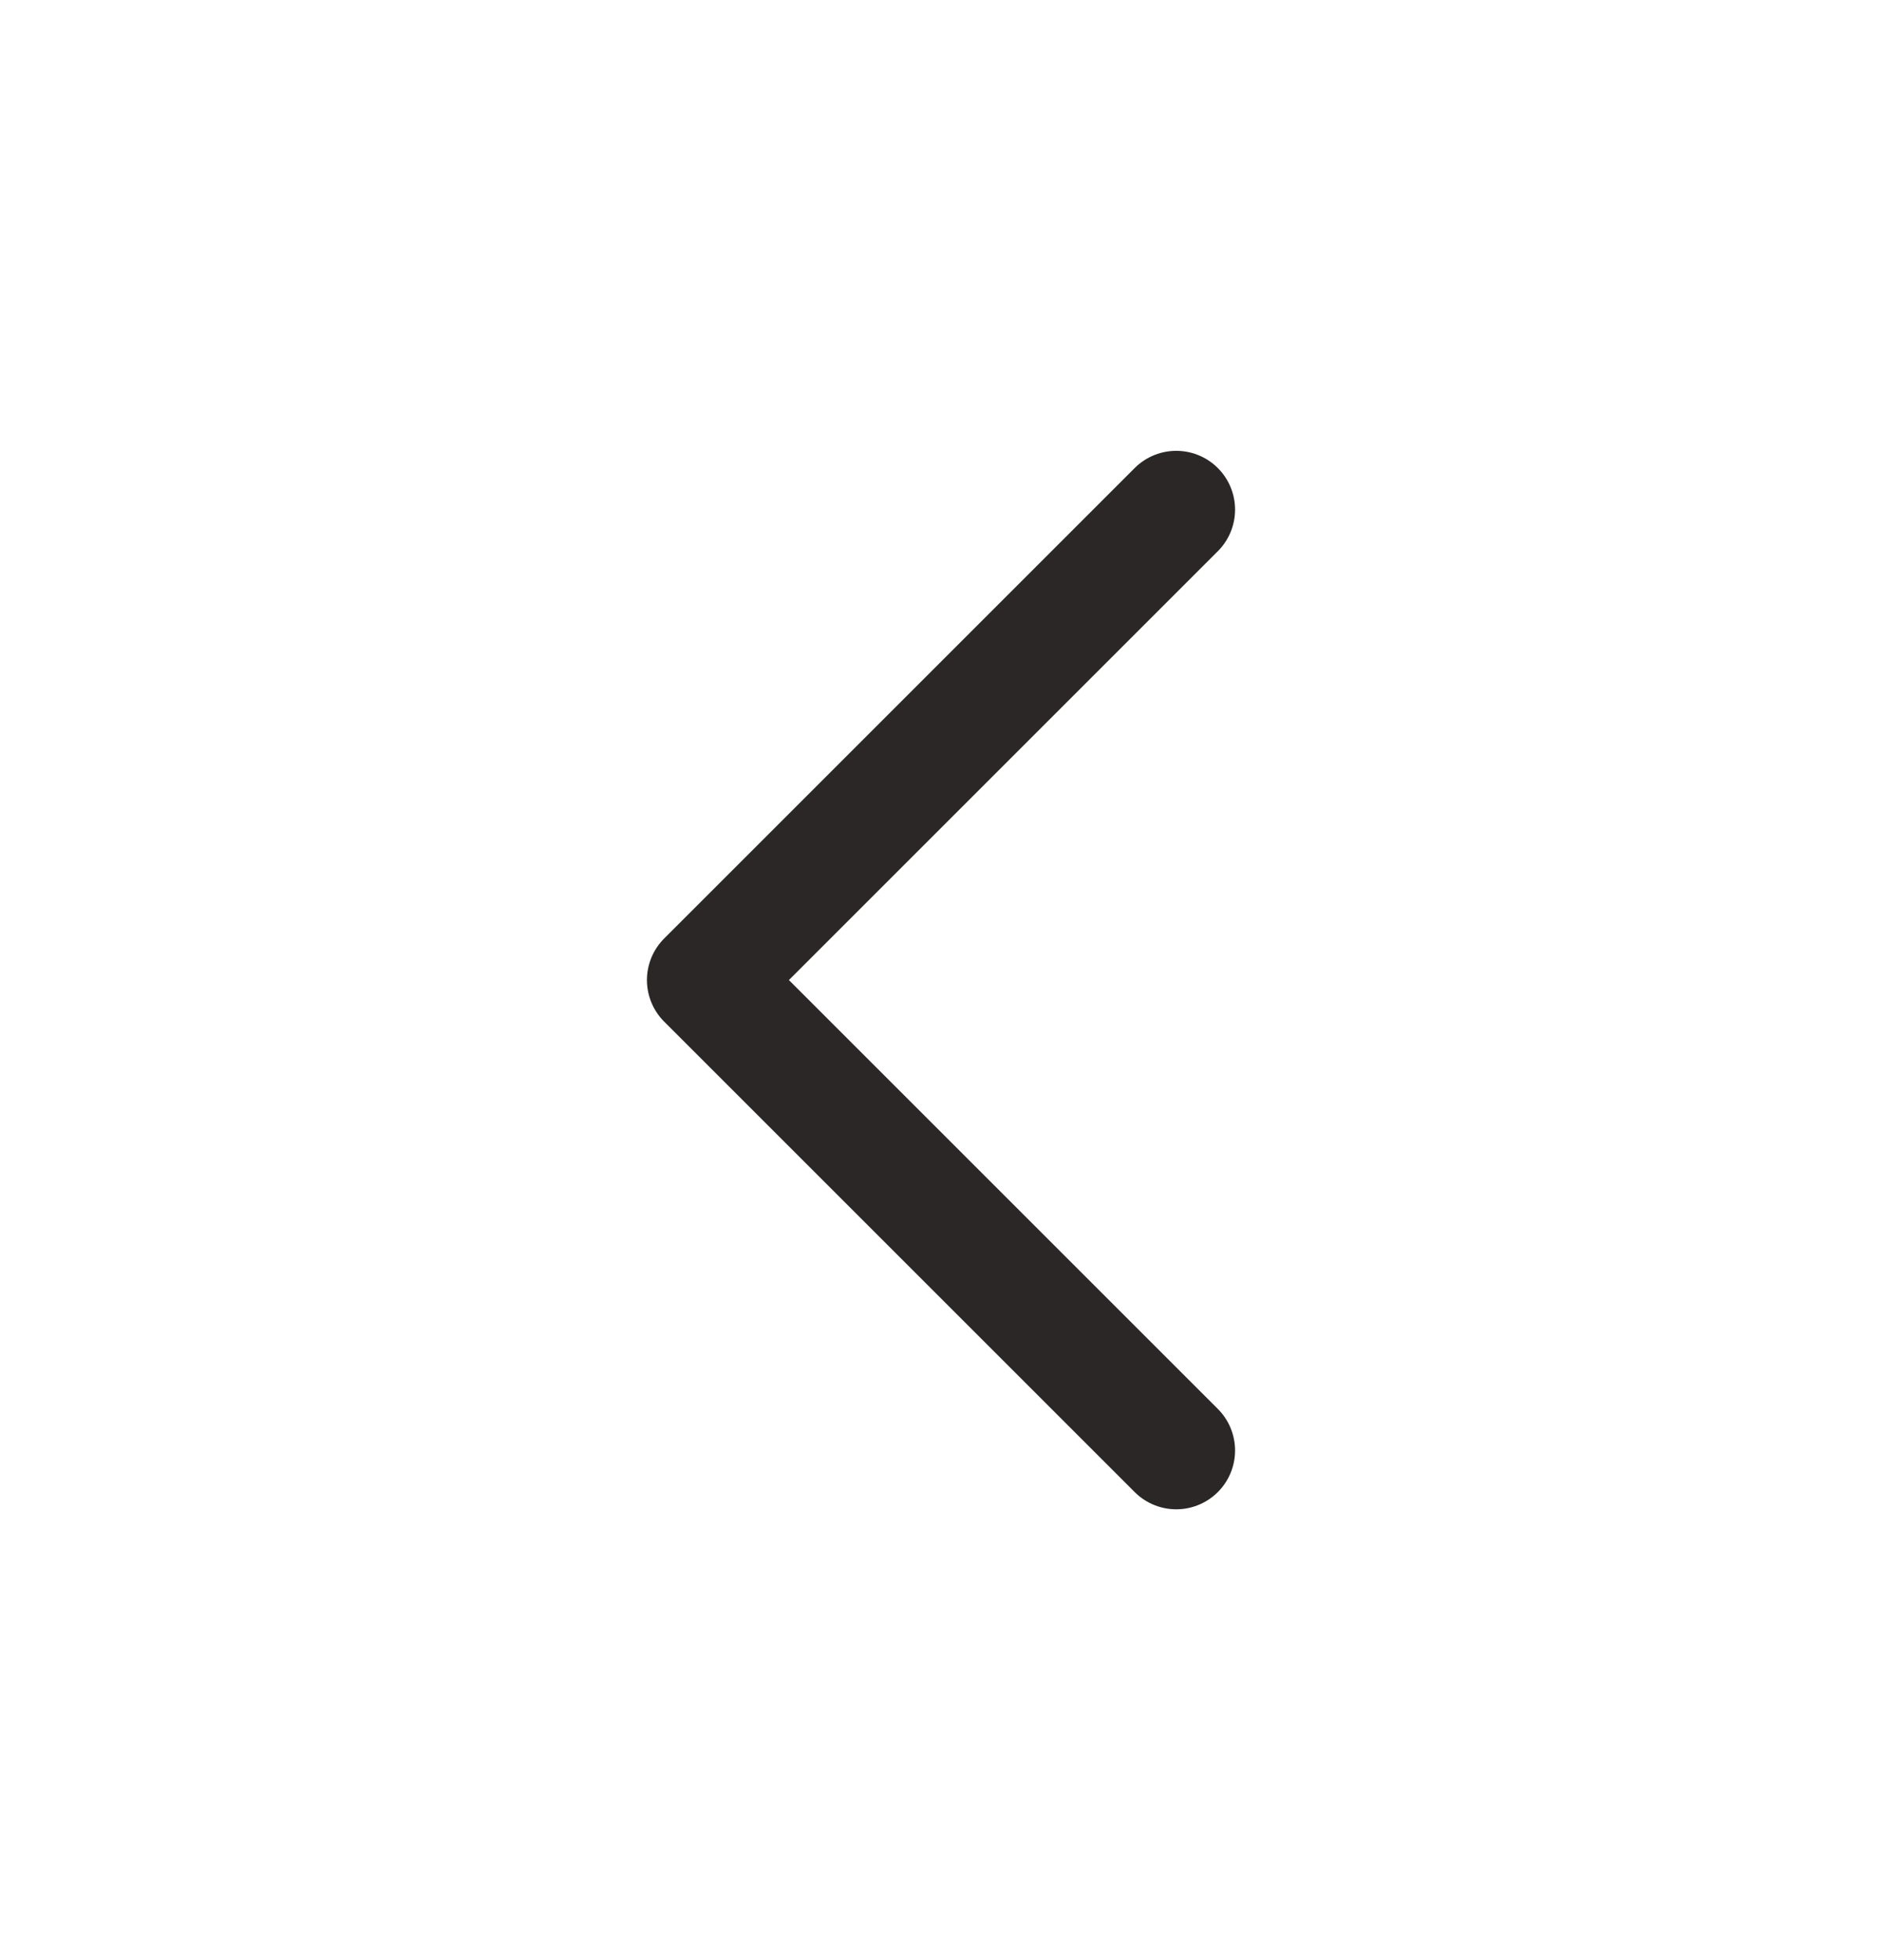 <svg width="24" height="25" viewBox="0 0 24 25" fill="none" xmlns="http://www.w3.org/2000/svg">
<path d="M15 18.5L9 12.5L15 6.5" stroke="#2B2727" stroke-width="1.5" stroke-linecap="round" stroke-linejoin="round"/>
</svg>
